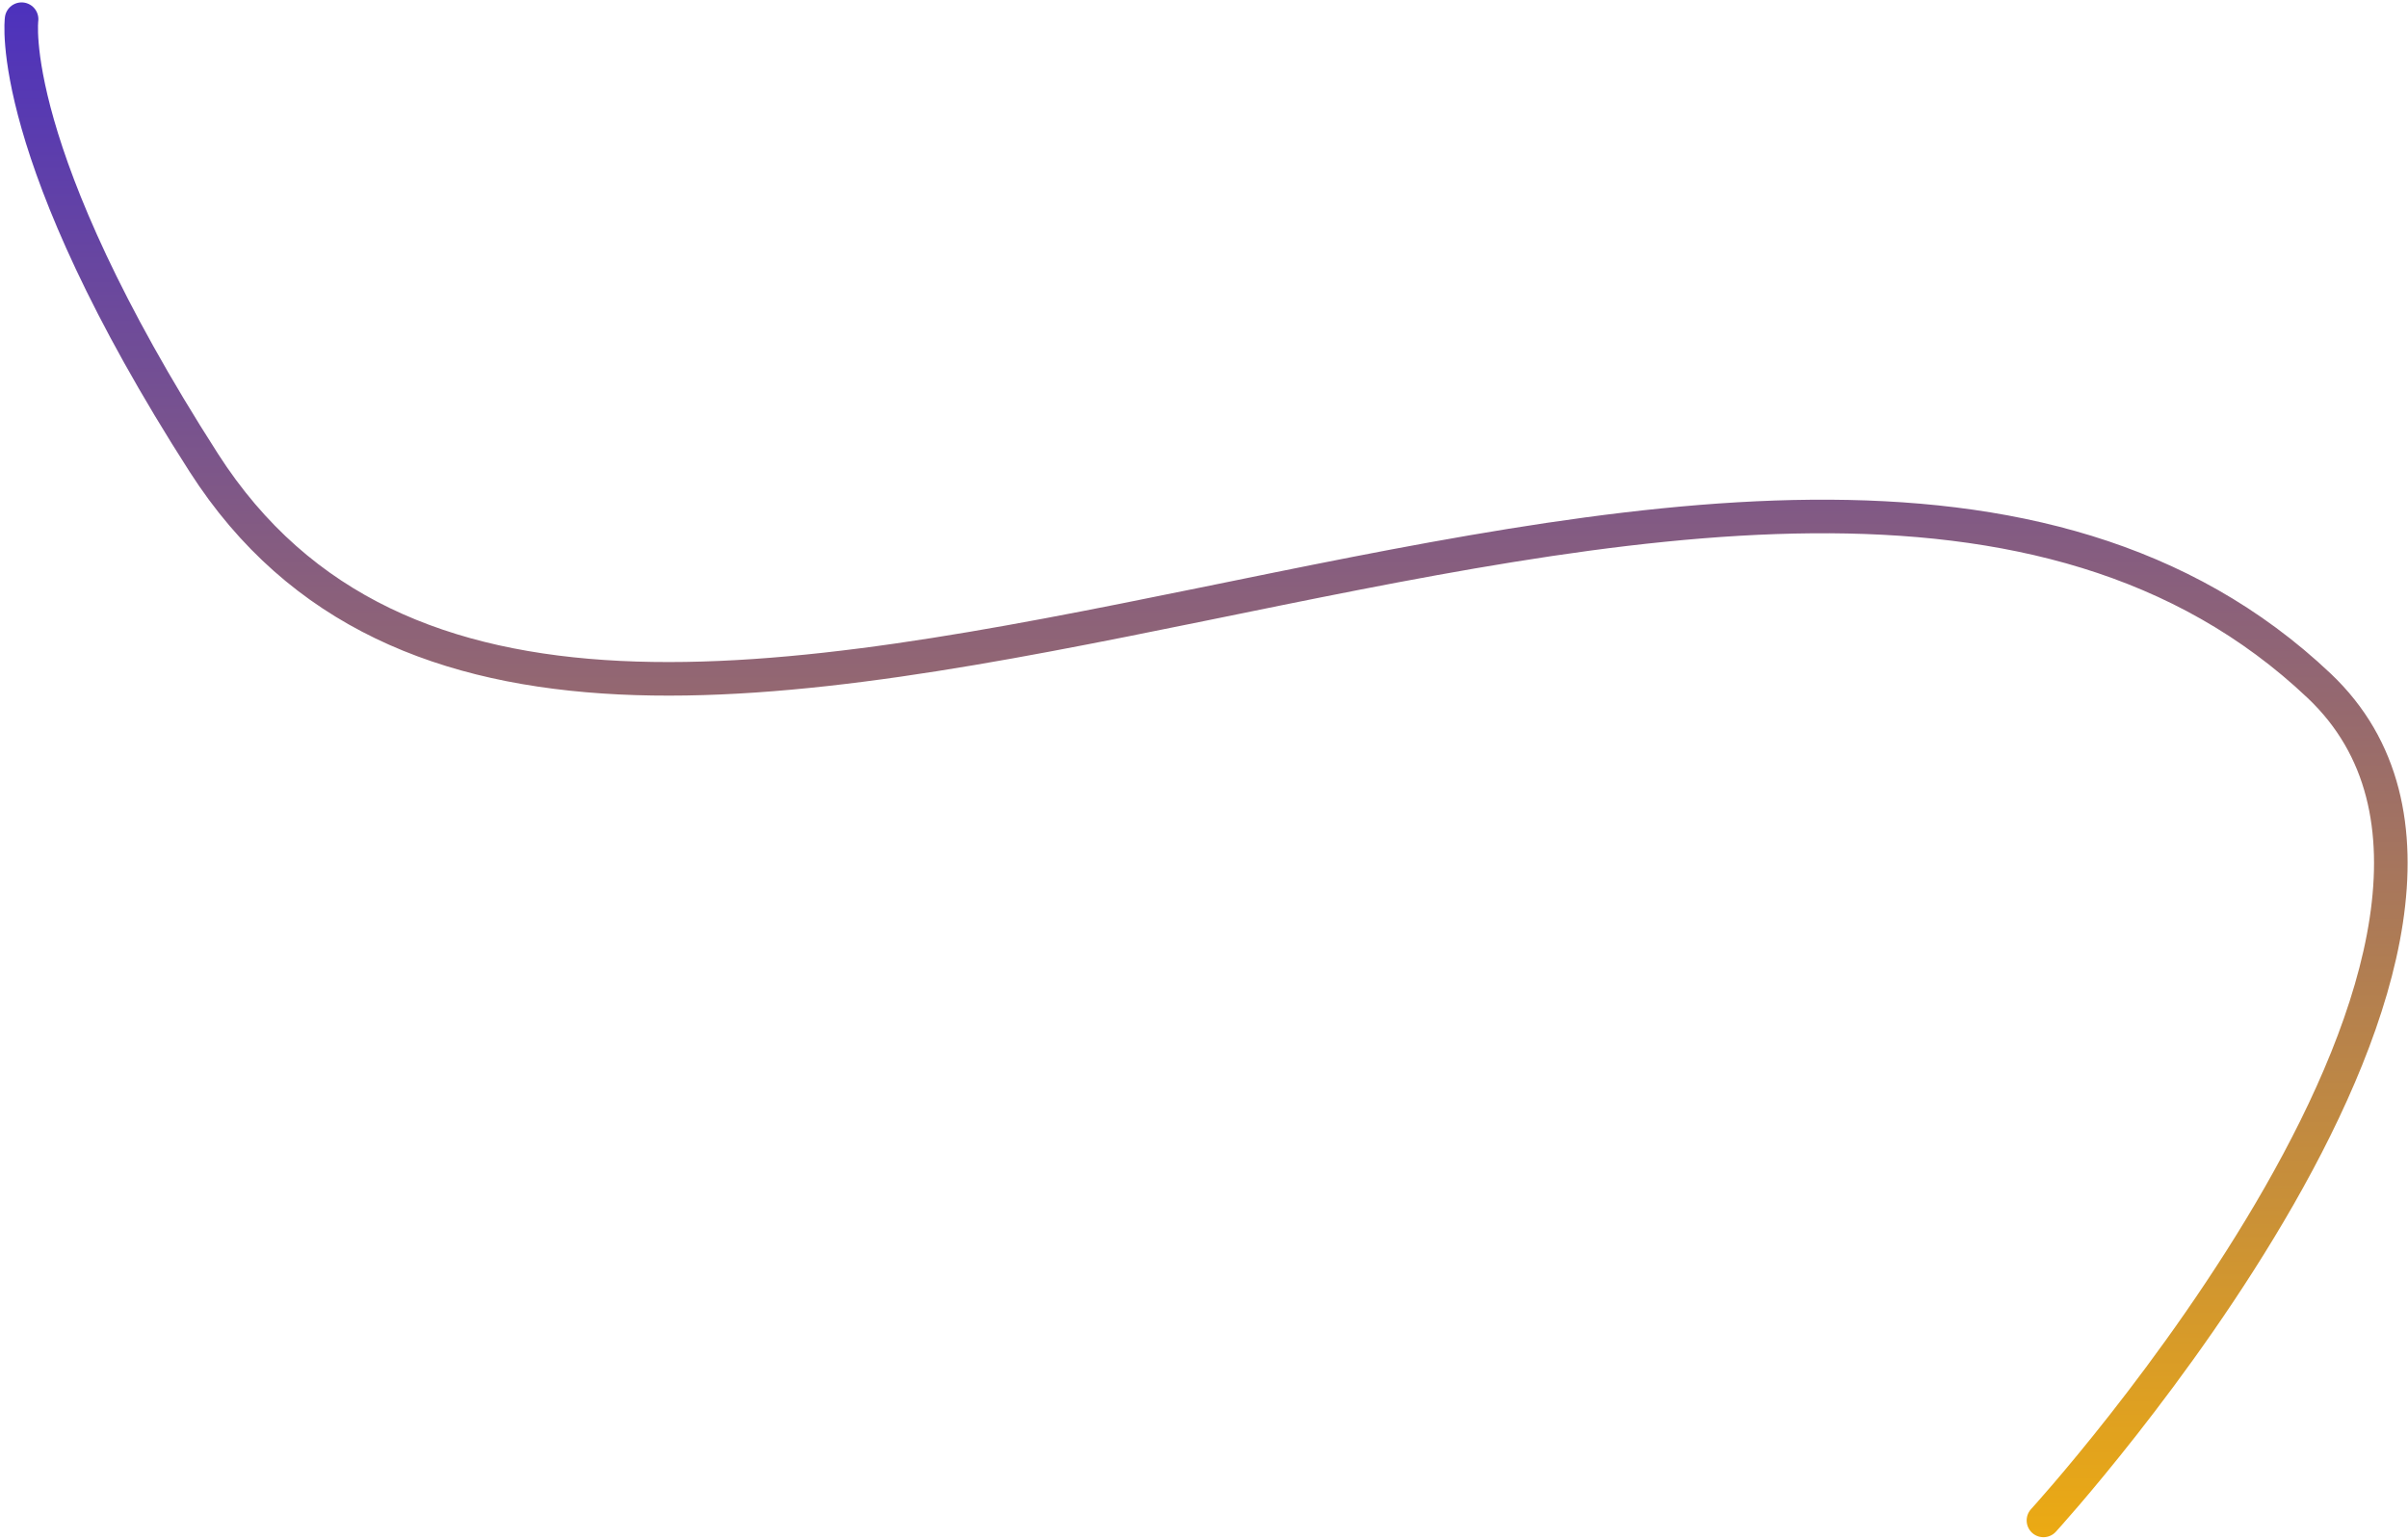 <svg width="502" height="321" viewBox="0 0 502 321" fill="none" xmlns="http://www.w3.org/2000/svg">
<path d="M4.5 4C4.5 4 0.833 31.529 42.5 96.5C122.665 221.5 369.358 34.858 483.5 143C537.913 194.552 426 317 426 317" stroke="url(#paint0_linear_263_2342)" stroke-width="7" stroke-linecap="round"/>
<defs>
<linearGradient id="paint0_linear_263_2342" x1="307.192" y1="-98.955" x2="307.192" y2="615.636" gradientUnits="userSpaceOnUse">
<stop stop-color="#1B0CF2"/>
<stop offset="0.605" stop-color="#F2AF0C"/>
</linearGradient>
</defs>
</svg>
